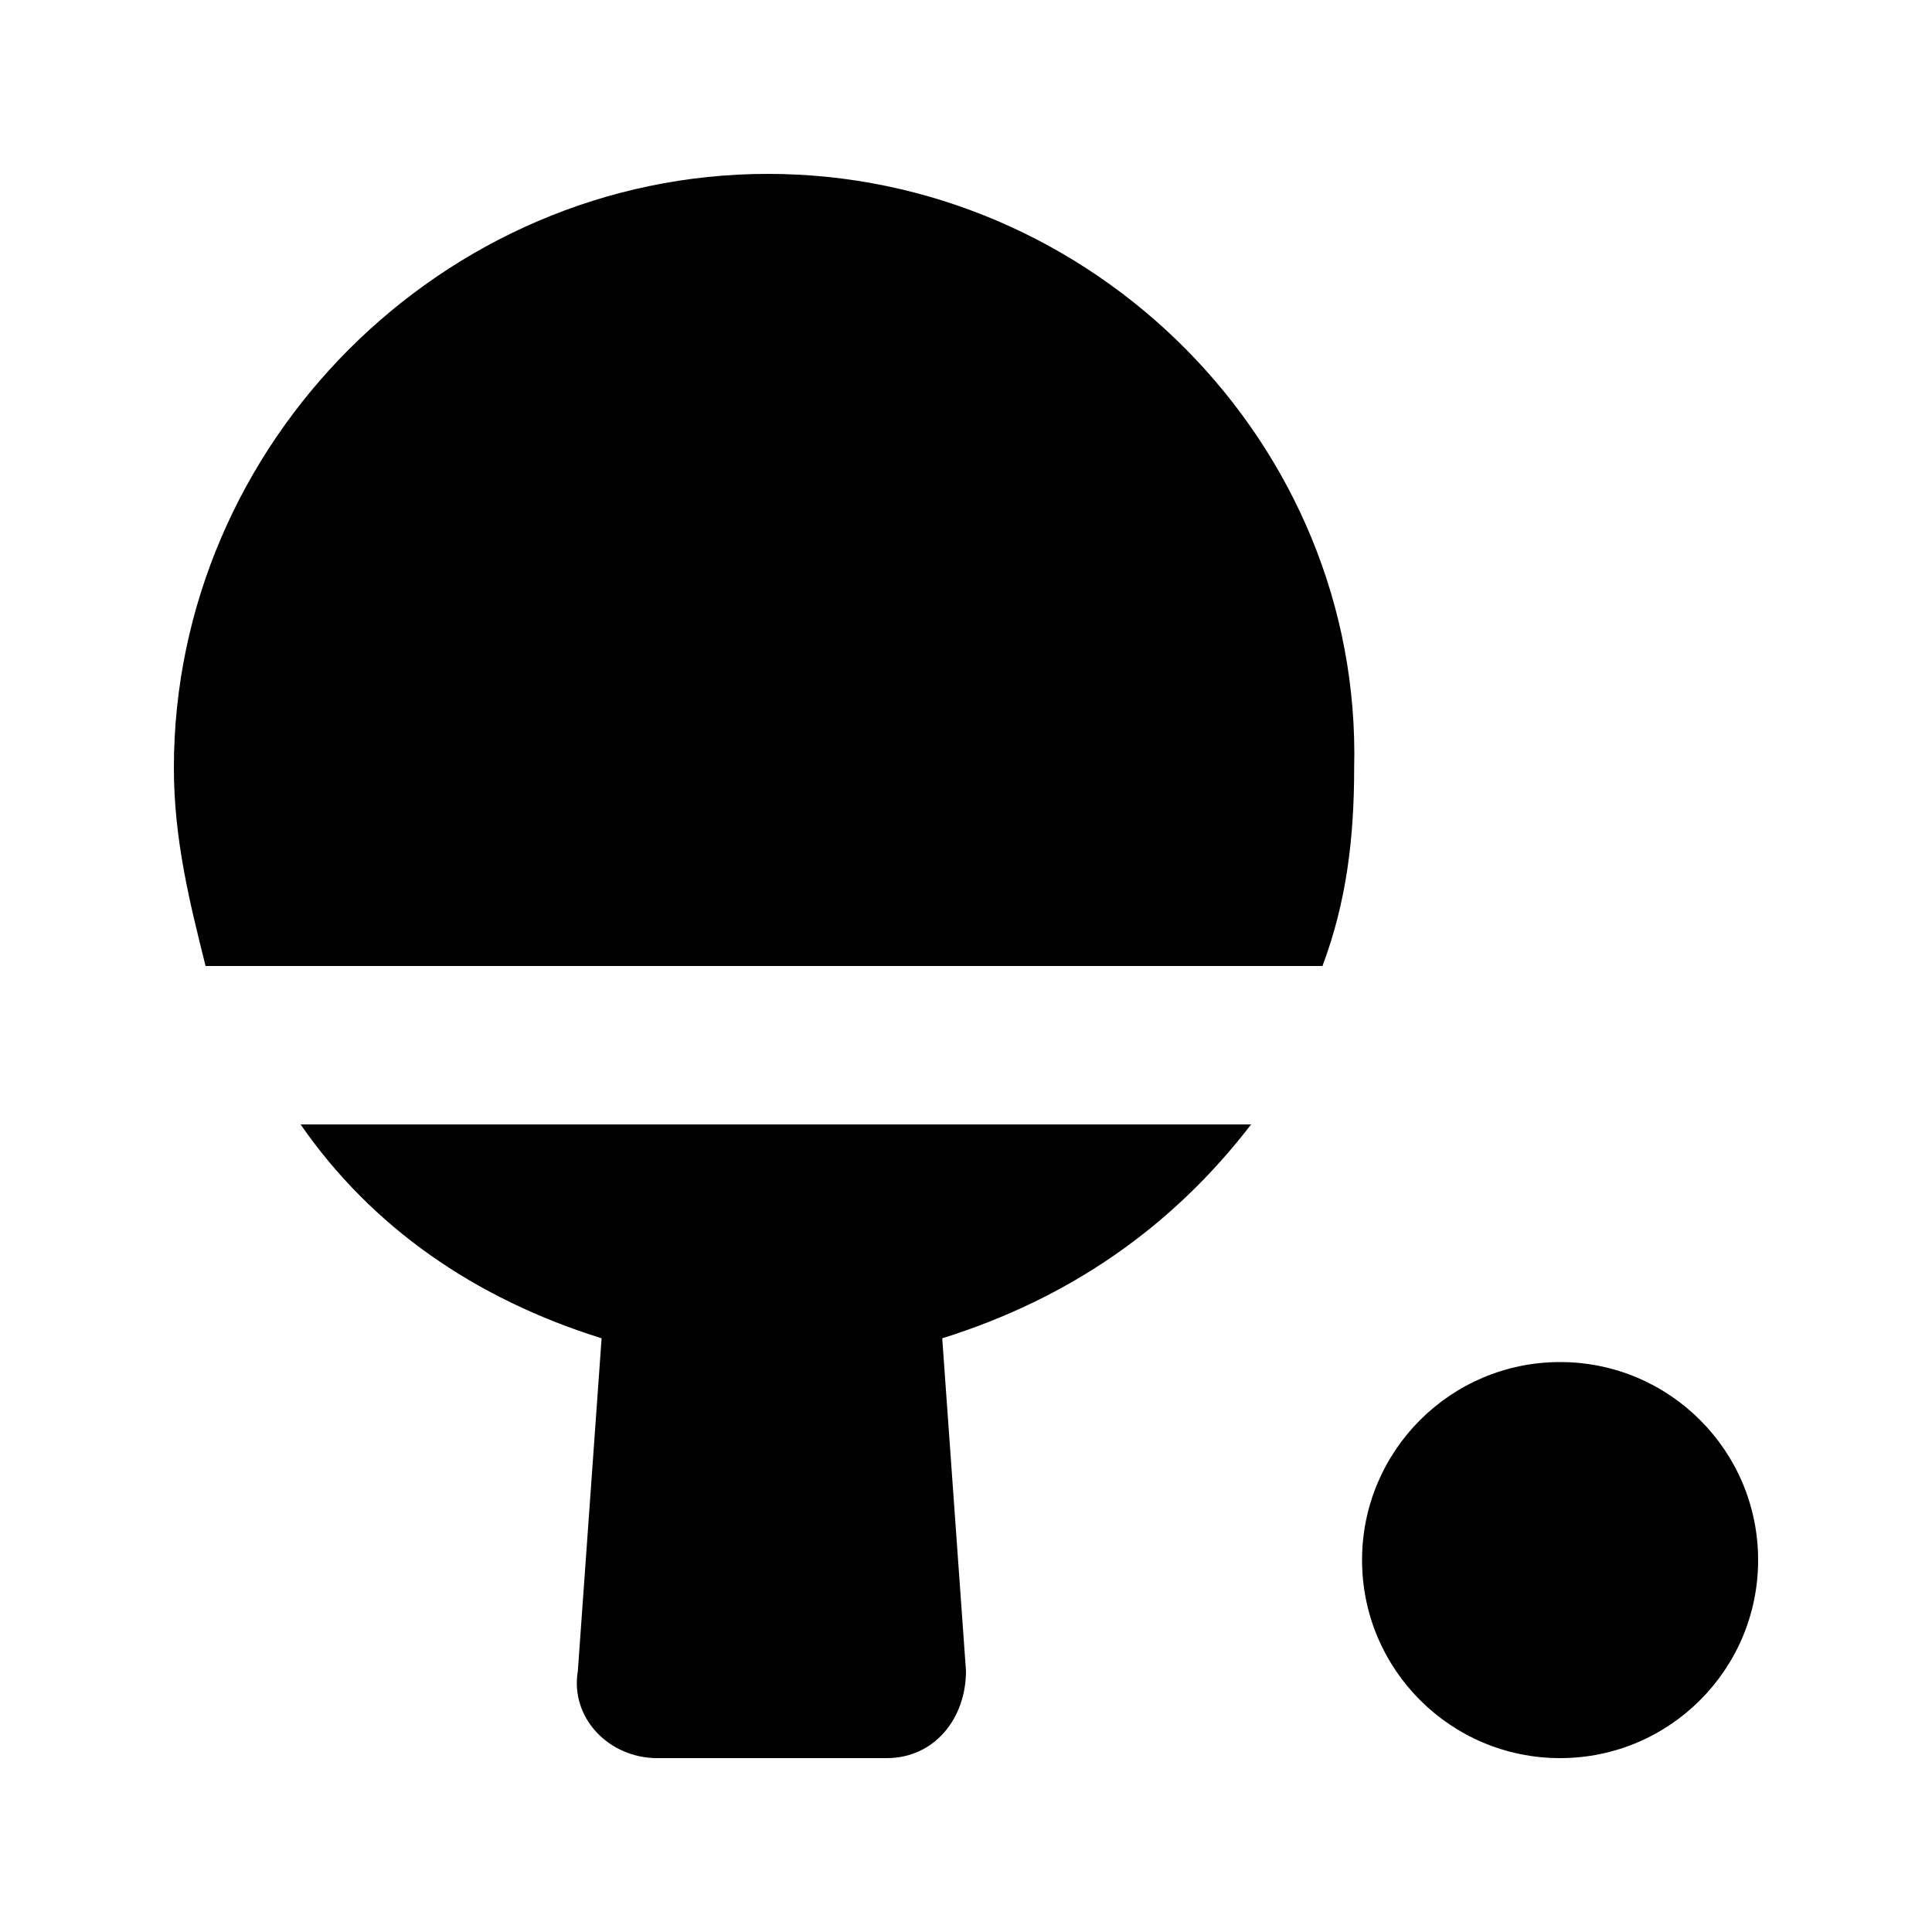 <?xml version="1.0" encoding="UTF-8"?>
<!-- Uploaded to: ICON Repo, www.iconrepo.com, Generator: ICON Repo Mixer Tools -->
<svg fill="#000000" width="800px" height="800px" version="1.1" viewBox="144 144 512 512" xmlns="http://www.w3.org/2000/svg">
 <g>
  <path d="m303.43 498.66-6.297 88.168c-2.098 12.594 8.398 23.09 20.992 23.09h60.879c12.594 0 20.992-10.496 20.992-23.09l-6.297-88.168c33.586-10.496 60.879-29.391 81.867-56.68h-251.91c18.895 27.293 46.184 46.184 79.77 56.68z"/>
  <path d="m347.52 190.08c-86.07 0-157.44 71.371-157.44 157.44 0 18.895 4.199 35.688 8.398 52.48h295.99c6.297-16.793 8.398-33.586 8.398-52.48 2.094-86.07-69.277-157.44-155.34-157.44z"/>
  <path d="m609.92 557.44c0 28.984-23.496 52.48-52.48 52.48s-52.48-23.496-52.48-52.48 23.496-52.48 52.48-52.48 52.48 23.496 52.48 52.48"/>
 </g>
</svg>